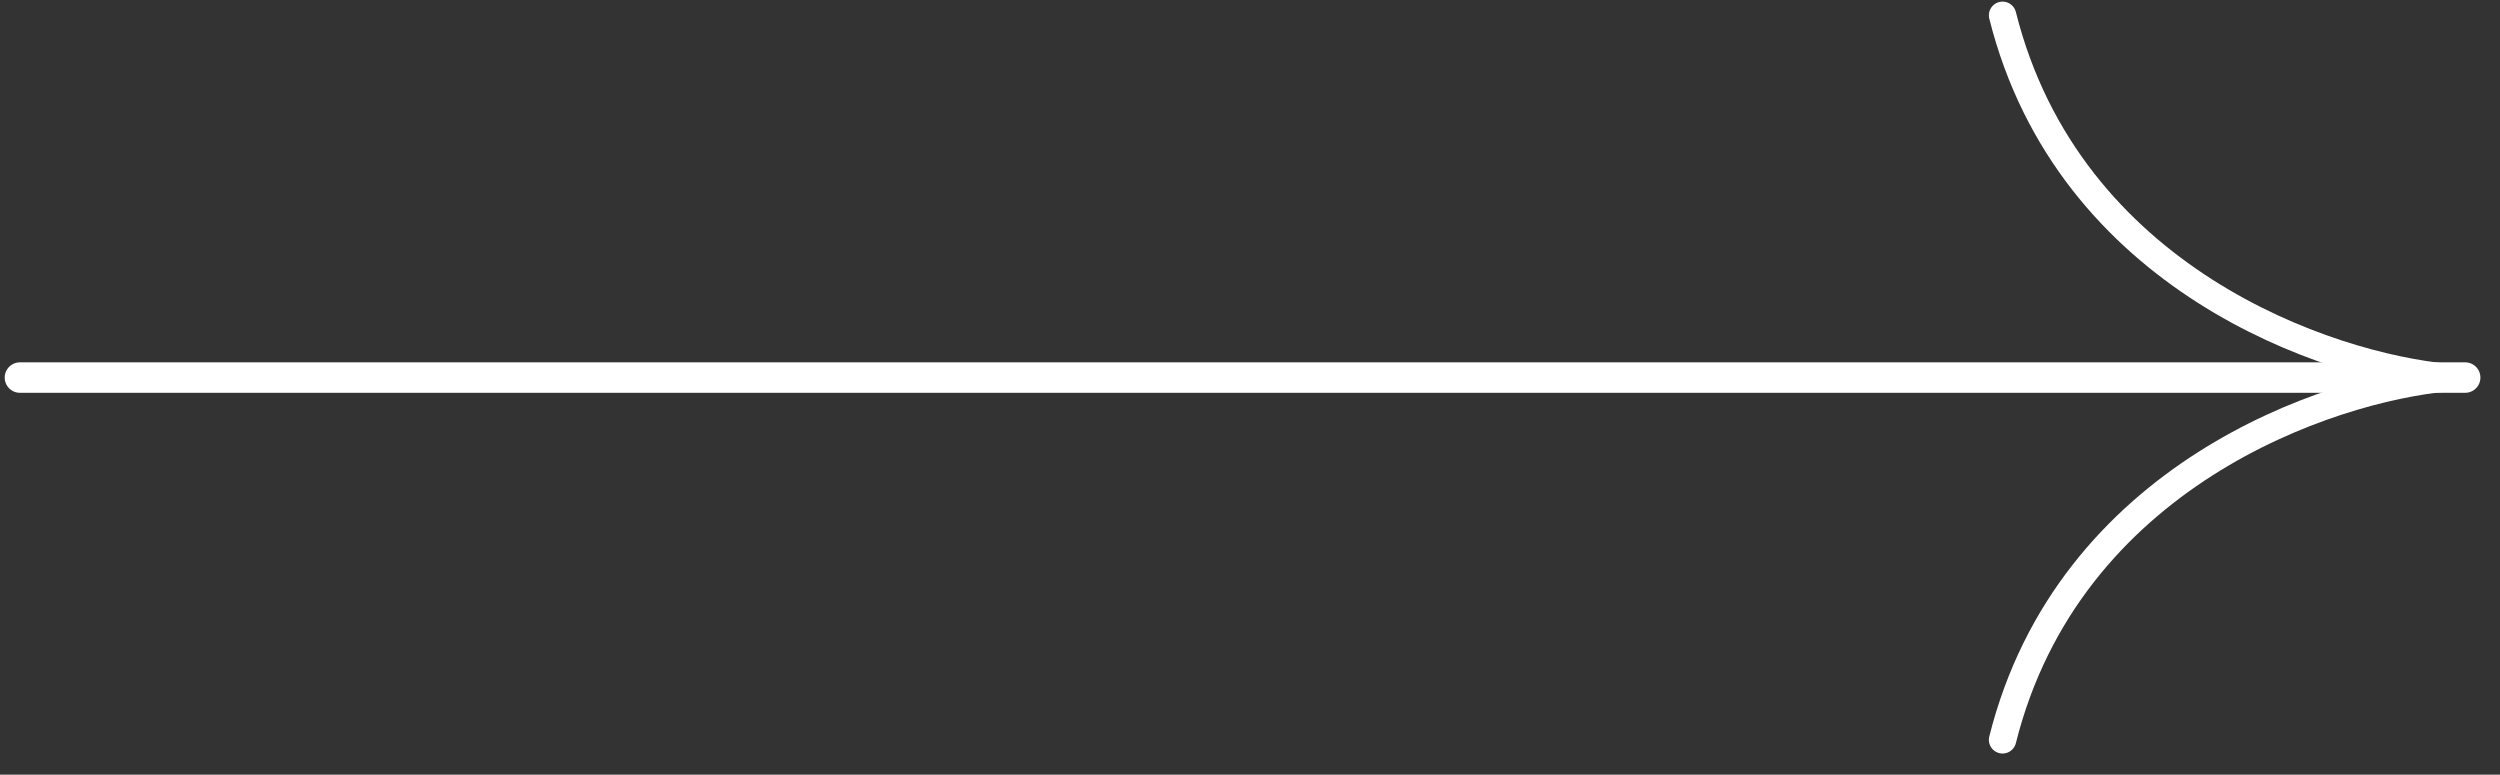 <?xml version="1.0" encoding="UTF-8"?> <svg xmlns="http://www.w3.org/2000/svg" width="71" height="22" viewBox="0 0 71 22" fill="none"><rect x="0" y="0" width="71" height="22" fill="#333333" stroke="none"/> <path d="M0.566 10.723L70.011 10.723" stroke="white" stroke-width="0.865" stroke-linecap="round" stroke-linejoin="round"></path> <path d="M69.542 10.723C66.101 10.411 58.75 7.917 56.873 0.435" stroke="white" stroke-width="0.778" stroke-linecap="round" stroke-linejoin="round"></path> <path d="M69.542 10.723C66.101 11.034 58.75 13.528 56.873 21.011" stroke="white" stroke-width="0.778" stroke-linecap="round" stroke-linejoin="round"></path> </svg> 